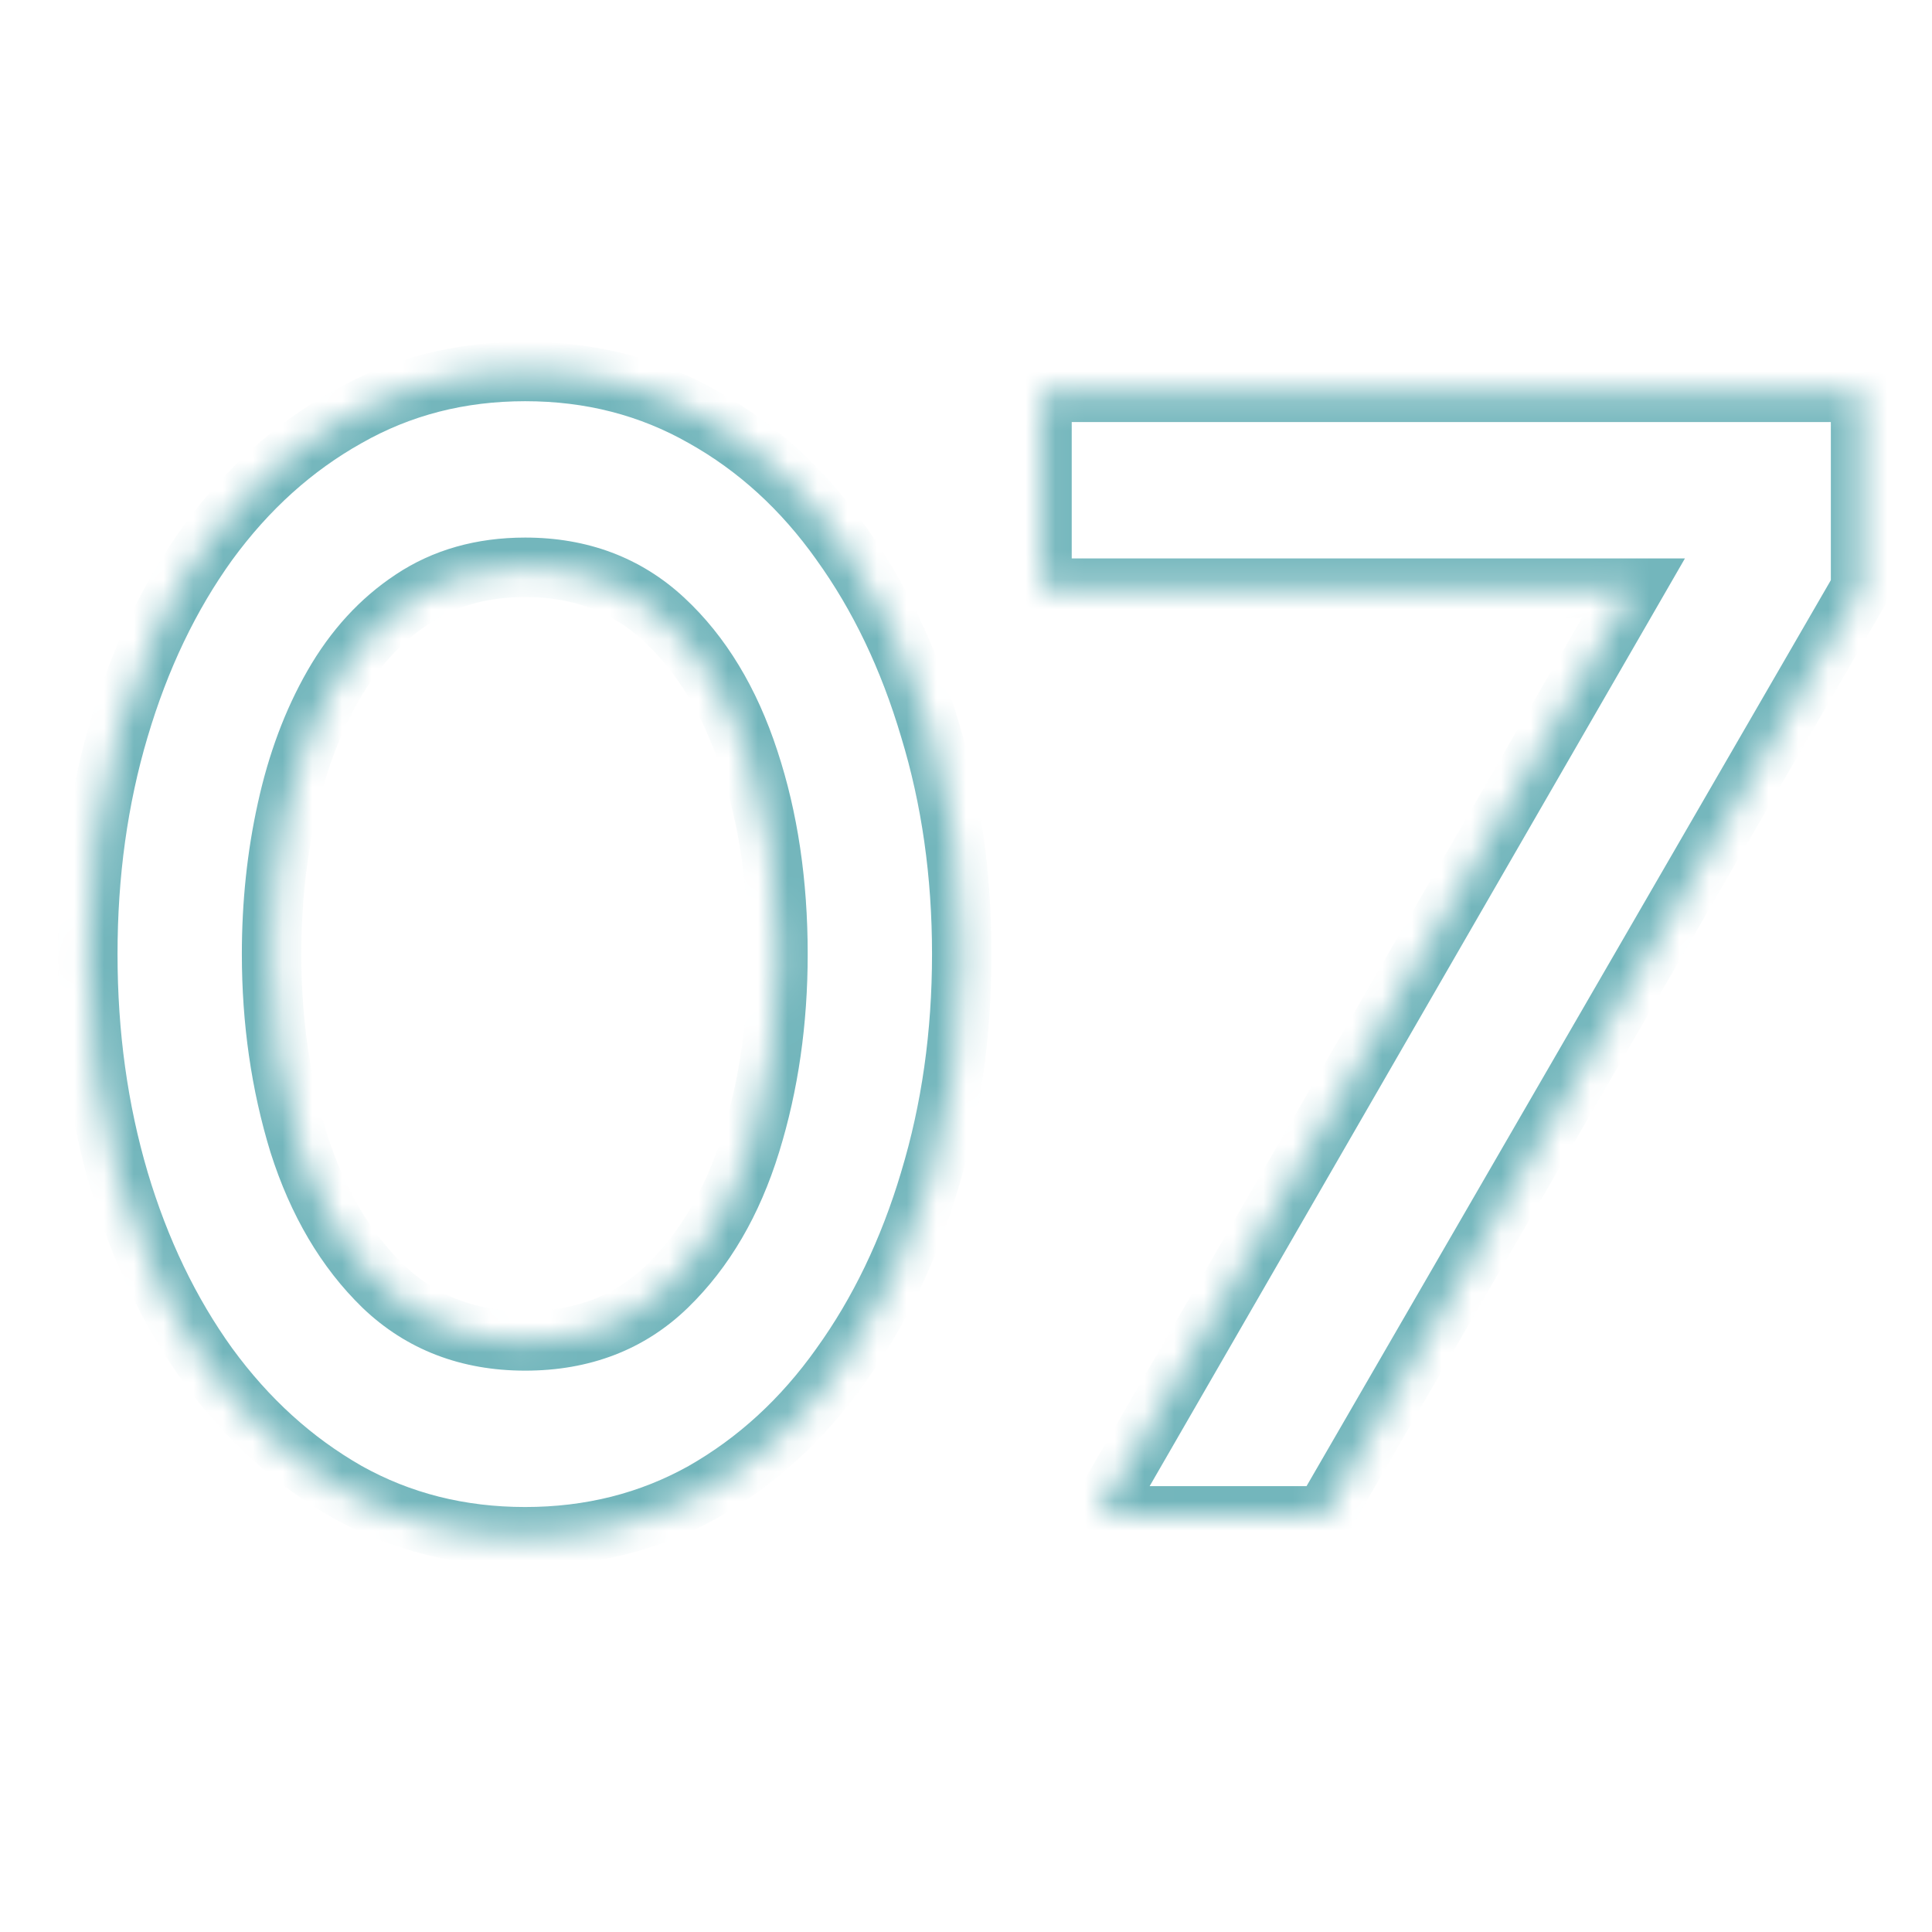 <svg width="65" height="65" viewBox="0 0 65 65" fill="none" xmlns="http://www.w3.org/2000/svg">
<mask id="path-1-inside-1_22_465" fill="white">
<path d="M17.669 51.702C15.473 51.702 13.475 51.198 11.675 50.19C9.875 49.164 8.318 47.751 7.004 45.951C5.708 44.151 4.709 42.072 4.007 39.714C3.305 37.338 2.954 34.8 2.954 32.1C2.954 29.4 3.305 26.871 4.007 24.513C4.709 22.137 5.708 20.049 7.004 18.249C8.318 16.449 9.875 15.045 11.675 14.037C13.475 13.011 15.473 12.498 17.669 12.498C19.865 12.498 21.863 13.011 23.663 14.037C25.463 15.045 27.002 16.449 28.28 18.249C29.576 20.049 30.575 22.137 31.277 24.513C31.997 26.871 32.357 29.4 32.357 32.1C32.357 34.8 31.997 37.338 31.277 39.714C30.575 42.072 29.576 44.151 28.28 45.951C27.002 47.751 25.463 49.164 23.663 50.19C21.863 51.198 19.865 51.702 17.669 51.702ZM17.669 45.114C19.595 45.114 21.188 44.502 22.448 43.278C23.708 42.054 24.644 40.452 25.256 38.472C25.868 36.492 26.174 34.368 26.174 32.1C26.174 29.706 25.85 27.528 25.202 25.566C24.554 23.586 23.6 22.011 22.34 20.841C21.08 19.671 19.523 19.086 17.669 19.086C16.211 19.086 14.942 19.446 13.862 20.166C12.8 20.868 11.918 21.831 11.216 23.055C10.514 24.279 9.992 25.674 9.65 27.24C9.308 28.788 9.137 30.408 9.137 32.1C9.137 34.35 9.443 36.474 10.055 38.472C10.685 40.452 11.63 42.054 12.89 43.278C14.168 44.502 15.761 45.114 17.669 45.114ZM36.947 51L54.956 19.788H35.057V13.2H62.597V19.788L44.534 51H36.947Z"/>
</mask>
<path d="M11.675 50.19L11.18 51.059L11.186 51.062L11.675 50.19ZM7.004 45.951L6.192 46.535L6.196 46.541L7.004 45.951ZM4.007 39.714L3.048 39.997L3.049 39.999L4.007 39.714ZM4.007 24.513L4.965 24.798L4.966 24.796L4.007 24.513ZM7.004 18.249L6.196 17.659L6.192 17.665L7.004 18.249ZM11.675 14.037L12.164 14.909L12.17 14.906L11.675 14.037ZM23.663 14.037L23.168 14.906L23.174 14.909L23.663 14.037ZM28.28 18.249L27.465 18.828L27.468 18.833L28.28 18.249ZM31.277 24.513L30.318 24.796L30.321 24.805L31.277 24.513ZM31.277 39.714L30.32 39.424L30.319 39.429L31.277 39.714ZM28.28 45.951L27.468 45.367L27.465 45.372L28.28 45.951ZM23.663 50.19L24.152 51.062L24.158 51.059L23.663 50.19ZM22.448 43.278L23.145 43.995L23.145 43.995L22.448 43.278ZM25.256 38.472L24.301 38.177L24.301 38.177L25.256 38.472ZM25.202 25.566L24.252 25.877L24.252 25.88L25.202 25.566ZM22.34 20.841L23.02 20.108L23.02 20.108L22.34 20.841ZM13.862 20.166L14.413 21L14.417 20.998L13.862 20.166ZM11.216 23.055L10.348 22.558L10.348 22.558L11.216 23.055ZM9.65 27.24L10.626 27.456L10.627 27.453L9.65 27.24ZM10.055 38.472L9.099 38.765L9.102 38.775L10.055 38.472ZM12.89 43.278L12.193 43.995L12.198 44L12.89 43.278ZM17.669 50.702C15.633 50.702 13.805 50.236 12.164 49.318L11.186 51.062C13.145 52.16 15.313 52.702 17.669 52.702V50.702ZM12.17 49.321C10.502 48.37 9.049 47.056 7.812 45.361L6.196 46.541C7.587 48.446 9.248 49.958 11.18 51.059L12.17 49.321ZM7.816 45.367C6.592 43.667 5.639 41.691 4.965 39.429L3.049 39.999C3.779 42.453 4.824 44.635 6.192 46.535L7.816 45.367ZM4.966 39.431C4.293 37.154 3.954 34.713 3.954 32.1H1.954C1.954 34.887 2.316 37.522 3.048 39.997L4.966 39.431ZM3.954 32.1C3.954 29.487 4.294 27.055 4.965 24.798L3.049 24.228C2.316 26.687 1.954 29.313 1.954 32.1H3.954ZM4.966 24.796C5.64 22.516 6.592 20.532 7.816 18.833L6.192 17.665C4.823 19.566 3.778 21.758 3.048 24.23L4.966 24.796ZM7.812 18.839C9.048 17.145 10.499 15.842 12.164 14.909L11.186 13.165C9.251 14.248 7.588 15.753 6.196 17.659L7.812 18.839ZM12.17 14.906C13.81 13.971 15.636 13.498 17.669 13.498V11.498C15.31 11.498 13.14 12.051 11.18 13.168L12.17 14.906ZM17.669 13.498C19.702 13.498 21.528 13.971 23.168 14.906L24.158 13.168C22.198 12.051 20.028 11.498 17.669 11.498V13.498ZM23.174 14.909C24.836 15.84 26.266 17.14 27.465 18.828L29.095 17.67C27.738 15.758 26.09 14.25 24.152 13.165L23.174 14.909ZM27.468 18.833C28.692 20.532 29.644 22.516 30.318 24.796L32.236 24.23C31.506 21.758 30.46 19.566 29.091 17.665L27.468 18.833ZM30.321 24.805C31.009 27.06 31.357 29.49 31.357 32.1H33.357C33.357 29.31 32.985 26.682 32.233 24.221L30.321 24.805ZM31.357 32.1C31.357 34.71 31.009 37.15 30.32 39.424L32.234 40.004C32.985 37.526 33.357 34.89 33.357 32.1H31.357ZM30.319 39.429C29.645 41.691 28.692 43.667 27.468 45.367L29.091 46.535C30.46 44.635 31.505 42.453 32.235 39.999L30.319 39.429ZM27.465 45.372C26.265 47.061 24.833 48.372 23.168 49.321L24.158 51.059C26.093 49.956 27.739 48.441 29.095 46.53L27.465 45.372ZM23.174 49.318C21.533 50.236 19.705 50.702 17.669 50.702V52.702C20.025 52.702 22.193 52.16 24.152 51.062L23.174 49.318ZM17.669 46.114C19.828 46.114 21.679 45.419 23.145 43.995L21.751 42.561C20.697 43.585 19.362 44.114 17.669 44.114V46.114ZM23.145 43.995C24.545 42.635 25.559 40.879 26.211 38.767L24.301 38.177C23.729 40.025 22.871 41.473 21.751 42.561L23.145 43.995ZM26.211 38.767C26.856 36.683 27.174 34.459 27.174 32.1H25.174C25.174 34.277 24.88 36.301 24.301 38.177L26.211 38.767ZM27.174 32.1C27.174 29.616 26.838 27.33 26.151 25.252L24.252 25.88C24.862 27.726 25.174 29.796 25.174 32.1H27.174ZM26.152 25.255C25.463 23.148 24.428 21.416 23.02 20.108L21.66 21.574C22.771 22.606 23.645 24.024 24.252 25.877L26.152 25.255ZM23.02 20.108C21.56 18.752 19.754 18.086 17.669 18.086V20.086C19.292 20.086 20.6 20.59 21.66 21.574L23.02 20.108ZM17.669 18.086C16.039 18.086 14.571 18.491 13.307 19.334L14.417 20.998C15.313 20.401 16.383 20.086 17.669 20.086V18.086ZM13.311 19.332C12.105 20.129 11.12 21.213 10.348 22.558L12.083 23.552C12.716 22.449 13.495 21.607 14.413 21L13.311 19.332ZM10.348 22.558C9.589 23.881 9.034 25.374 8.673 27.027L10.627 27.453C10.95 25.974 11.439 24.677 12.083 23.552L10.348 22.558ZM8.674 27.024C8.315 28.648 8.137 30.34 8.137 32.1H10.137C10.137 30.476 10.301 28.928 10.626 27.456L8.674 27.024ZM8.137 32.1C8.137 34.442 8.456 36.665 9.099 38.765L11.011 38.179C10.43 36.283 10.137 34.258 10.137 32.1H8.137ZM9.102 38.775C9.773 40.883 10.795 42.637 12.193 43.995L13.587 42.561C12.465 41.471 11.597 40.02 11.008 38.169L9.102 38.775ZM12.198 44C13.678 45.417 15.525 46.114 17.669 46.114V44.114C15.997 44.114 14.658 43.587 13.582 42.556L12.198 44ZM36.947 51L36.08 50.5L35.215 52H36.947V51ZM54.956 19.788L55.822 20.288L56.687 18.788H54.956V19.788ZM35.057 19.788H34.057V20.788H35.057V19.788ZM35.057 13.2V12.2H34.057V13.2H35.057ZM62.597 13.2H63.597V12.2H62.597V13.2ZM62.597 19.788L63.462 20.289L63.597 20.056V19.788H62.597ZM44.534 51V52H45.11L45.399 51.501L44.534 51ZM37.813 51.5L55.822 20.288L54.089 19.288L36.08 50.5L37.813 51.5ZM54.956 18.788H35.057V20.788H54.956V18.788ZM36.057 19.788V13.2H34.057V19.788H36.057ZM35.057 14.2H62.597V12.2H35.057V14.2ZM61.597 13.2V19.788H63.597V13.2H61.597ZM61.731 19.287L43.668 50.499L45.399 51.501L63.462 20.289L61.731 19.287ZM44.534 50H36.947V52H44.534V50Z" fill="#73B6BC" mask="url(#path-1-inside-1_22_465)"/>
</svg>
